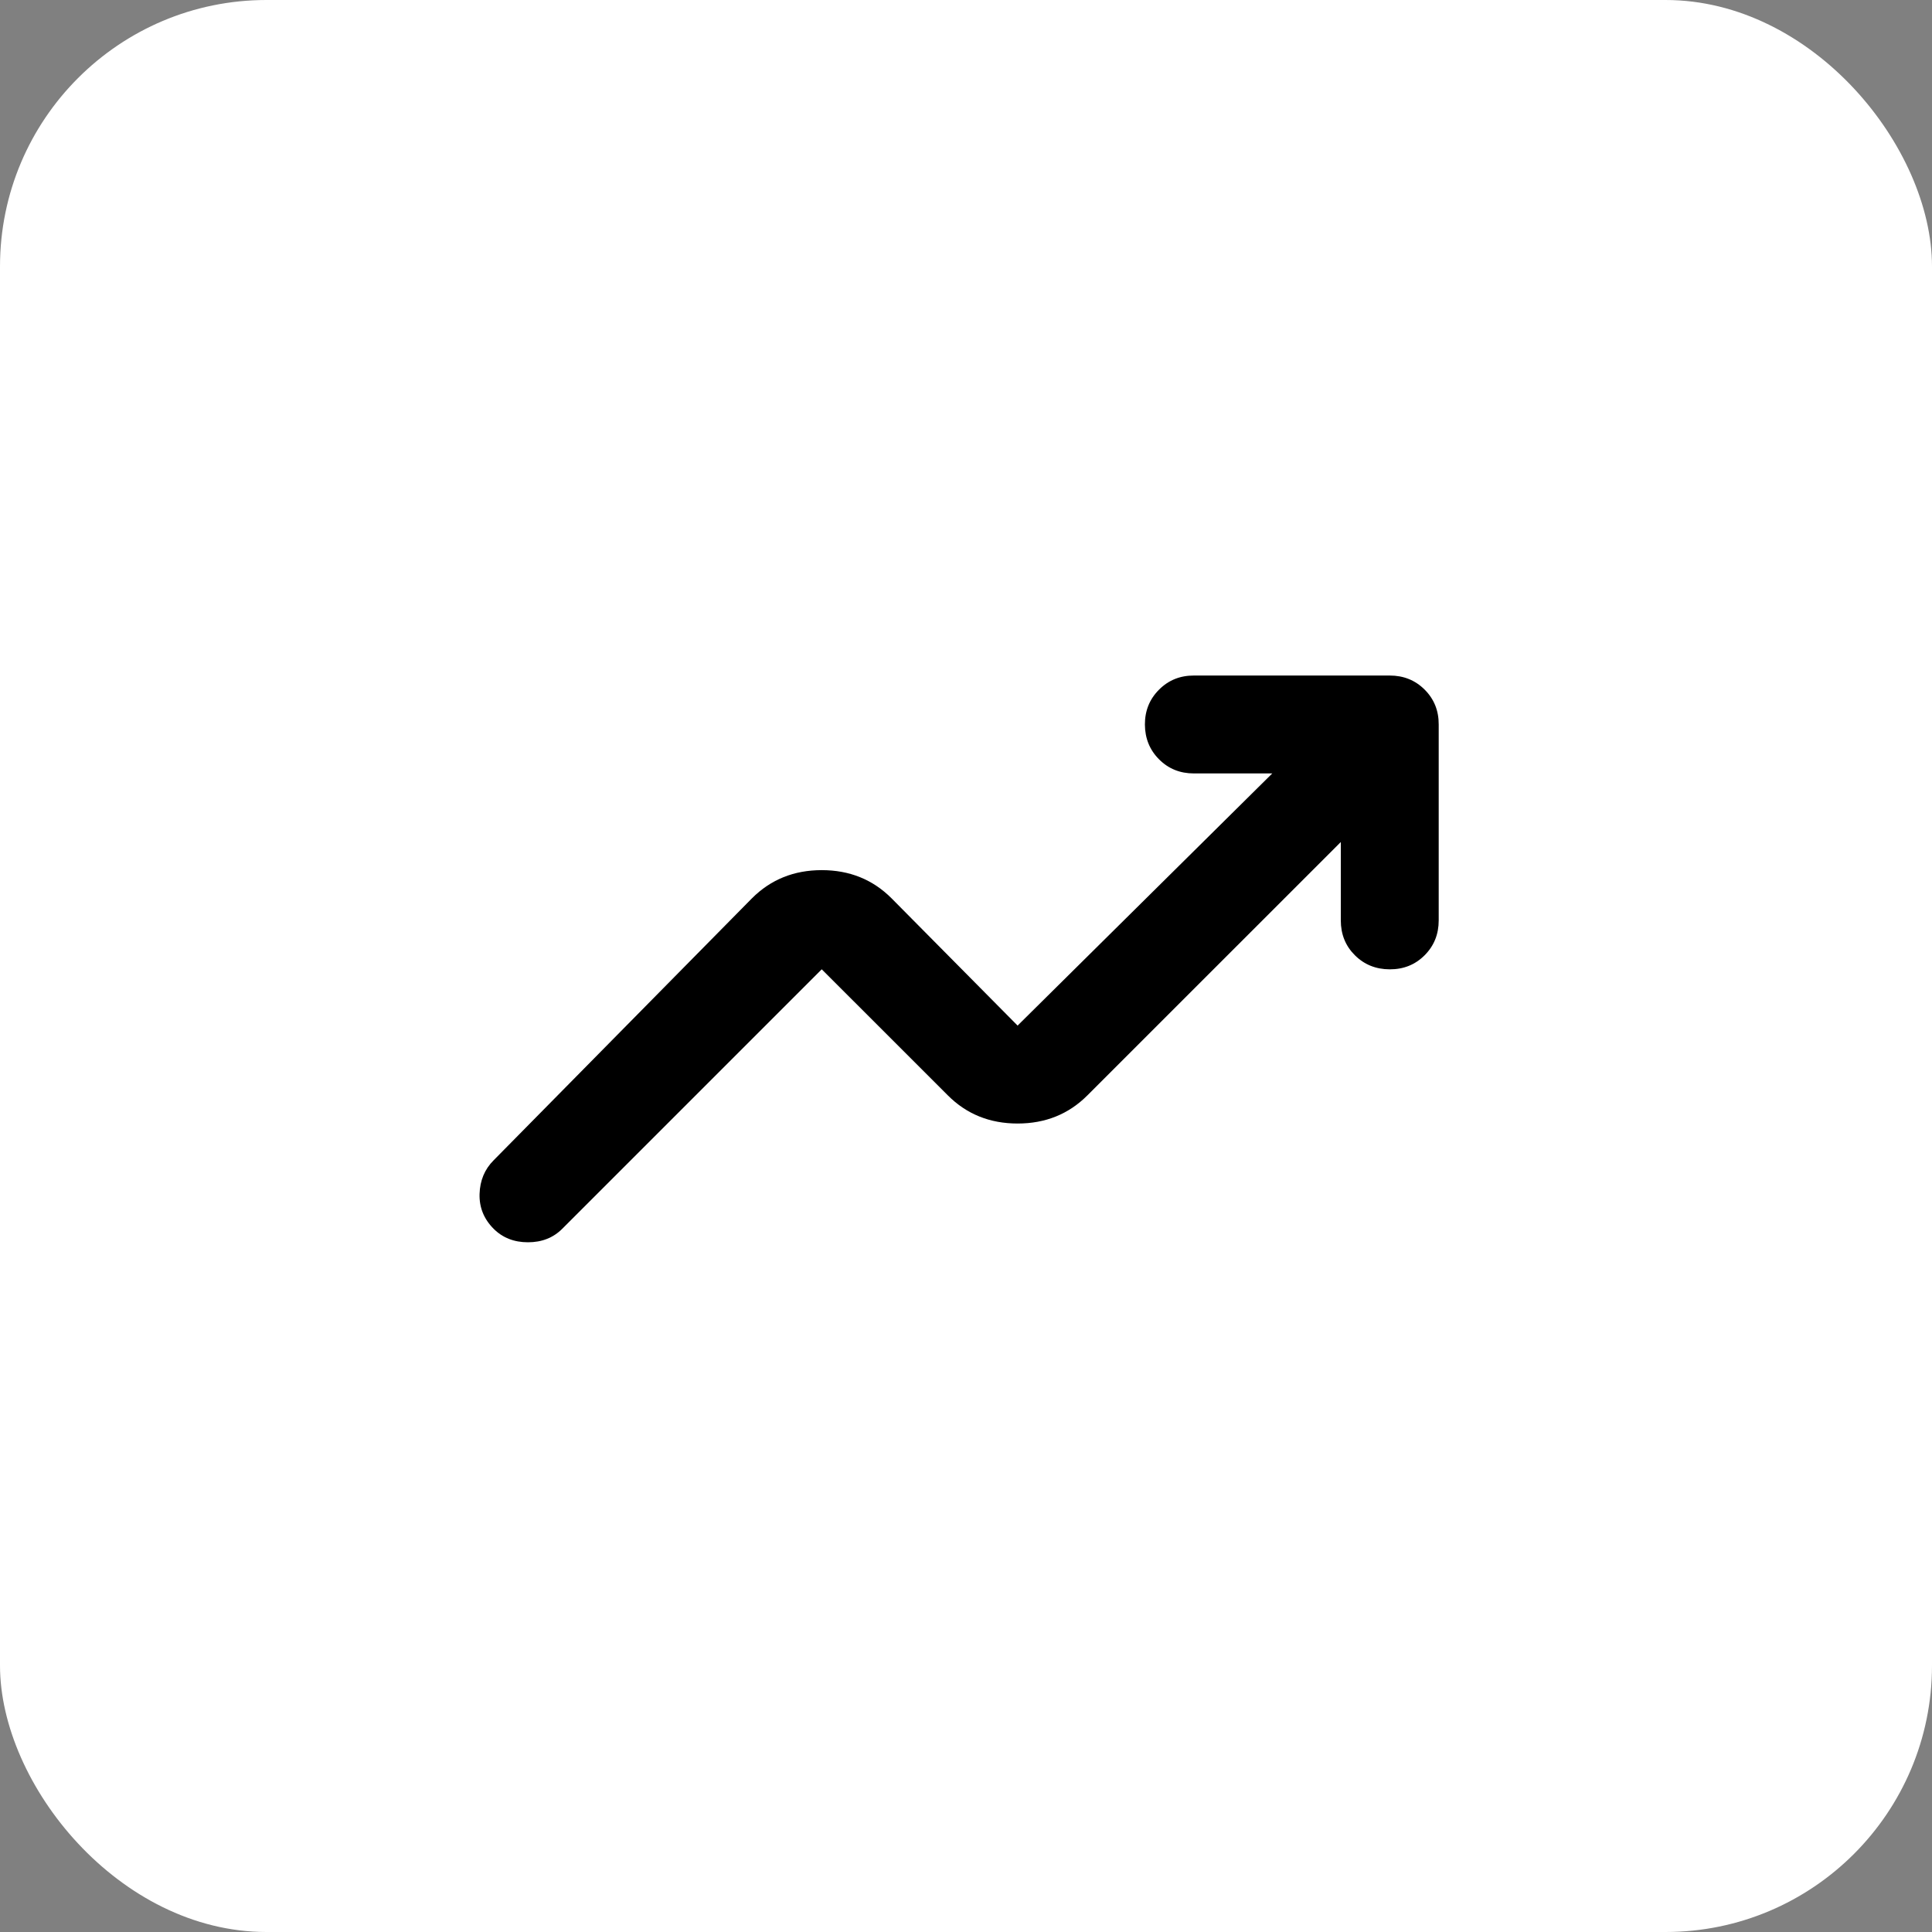 <svg width="58" height="58" viewBox="0 0 58 58" fill="none" xmlns="http://www.w3.org/2000/svg">
<rect x="0" y="0" width="58" height="58" fill="#808080" stroke="none"/>
<rect width="58" height="58" rx="8" fill="white"/>
<path d="M14.82 36.89C14.527 36.596 14.385 36.247 14.397 35.843C14.409 35.439 14.55 35.102 14.82 34.832L22.575 26.967C23.138 26.404 23.837 26.122 24.669 26.122C25.503 26.122 26.201 26.404 26.764 26.967L30.549 30.789L38.194 23.219H35.842C35.425 23.219 35.076 23.078 34.795 22.795C34.514 22.513 34.373 22.165 34.371 21.75C34.37 21.336 34.512 20.987 34.795 20.704C35.078 20.42 35.427 20.279 35.842 20.28H41.721C42.138 20.28 42.487 20.421 42.77 20.704C43.052 20.986 43.193 21.335 43.191 21.75V27.63C43.191 28.047 43.05 28.396 42.768 28.678C42.486 28.961 42.137 29.101 41.721 29.1C41.306 29.099 40.957 28.959 40.675 28.678C40.393 28.398 40.252 28.049 40.252 27.63V25.278L32.644 32.884C32.081 33.448 31.383 33.729 30.549 33.729C29.716 33.729 29.018 33.448 28.455 32.884L24.669 29.099L16.878 36.89C16.609 37.159 16.266 37.294 15.85 37.294C15.433 37.294 15.09 37.159 14.82 36.89Z" fill="black"/>
</svg>
